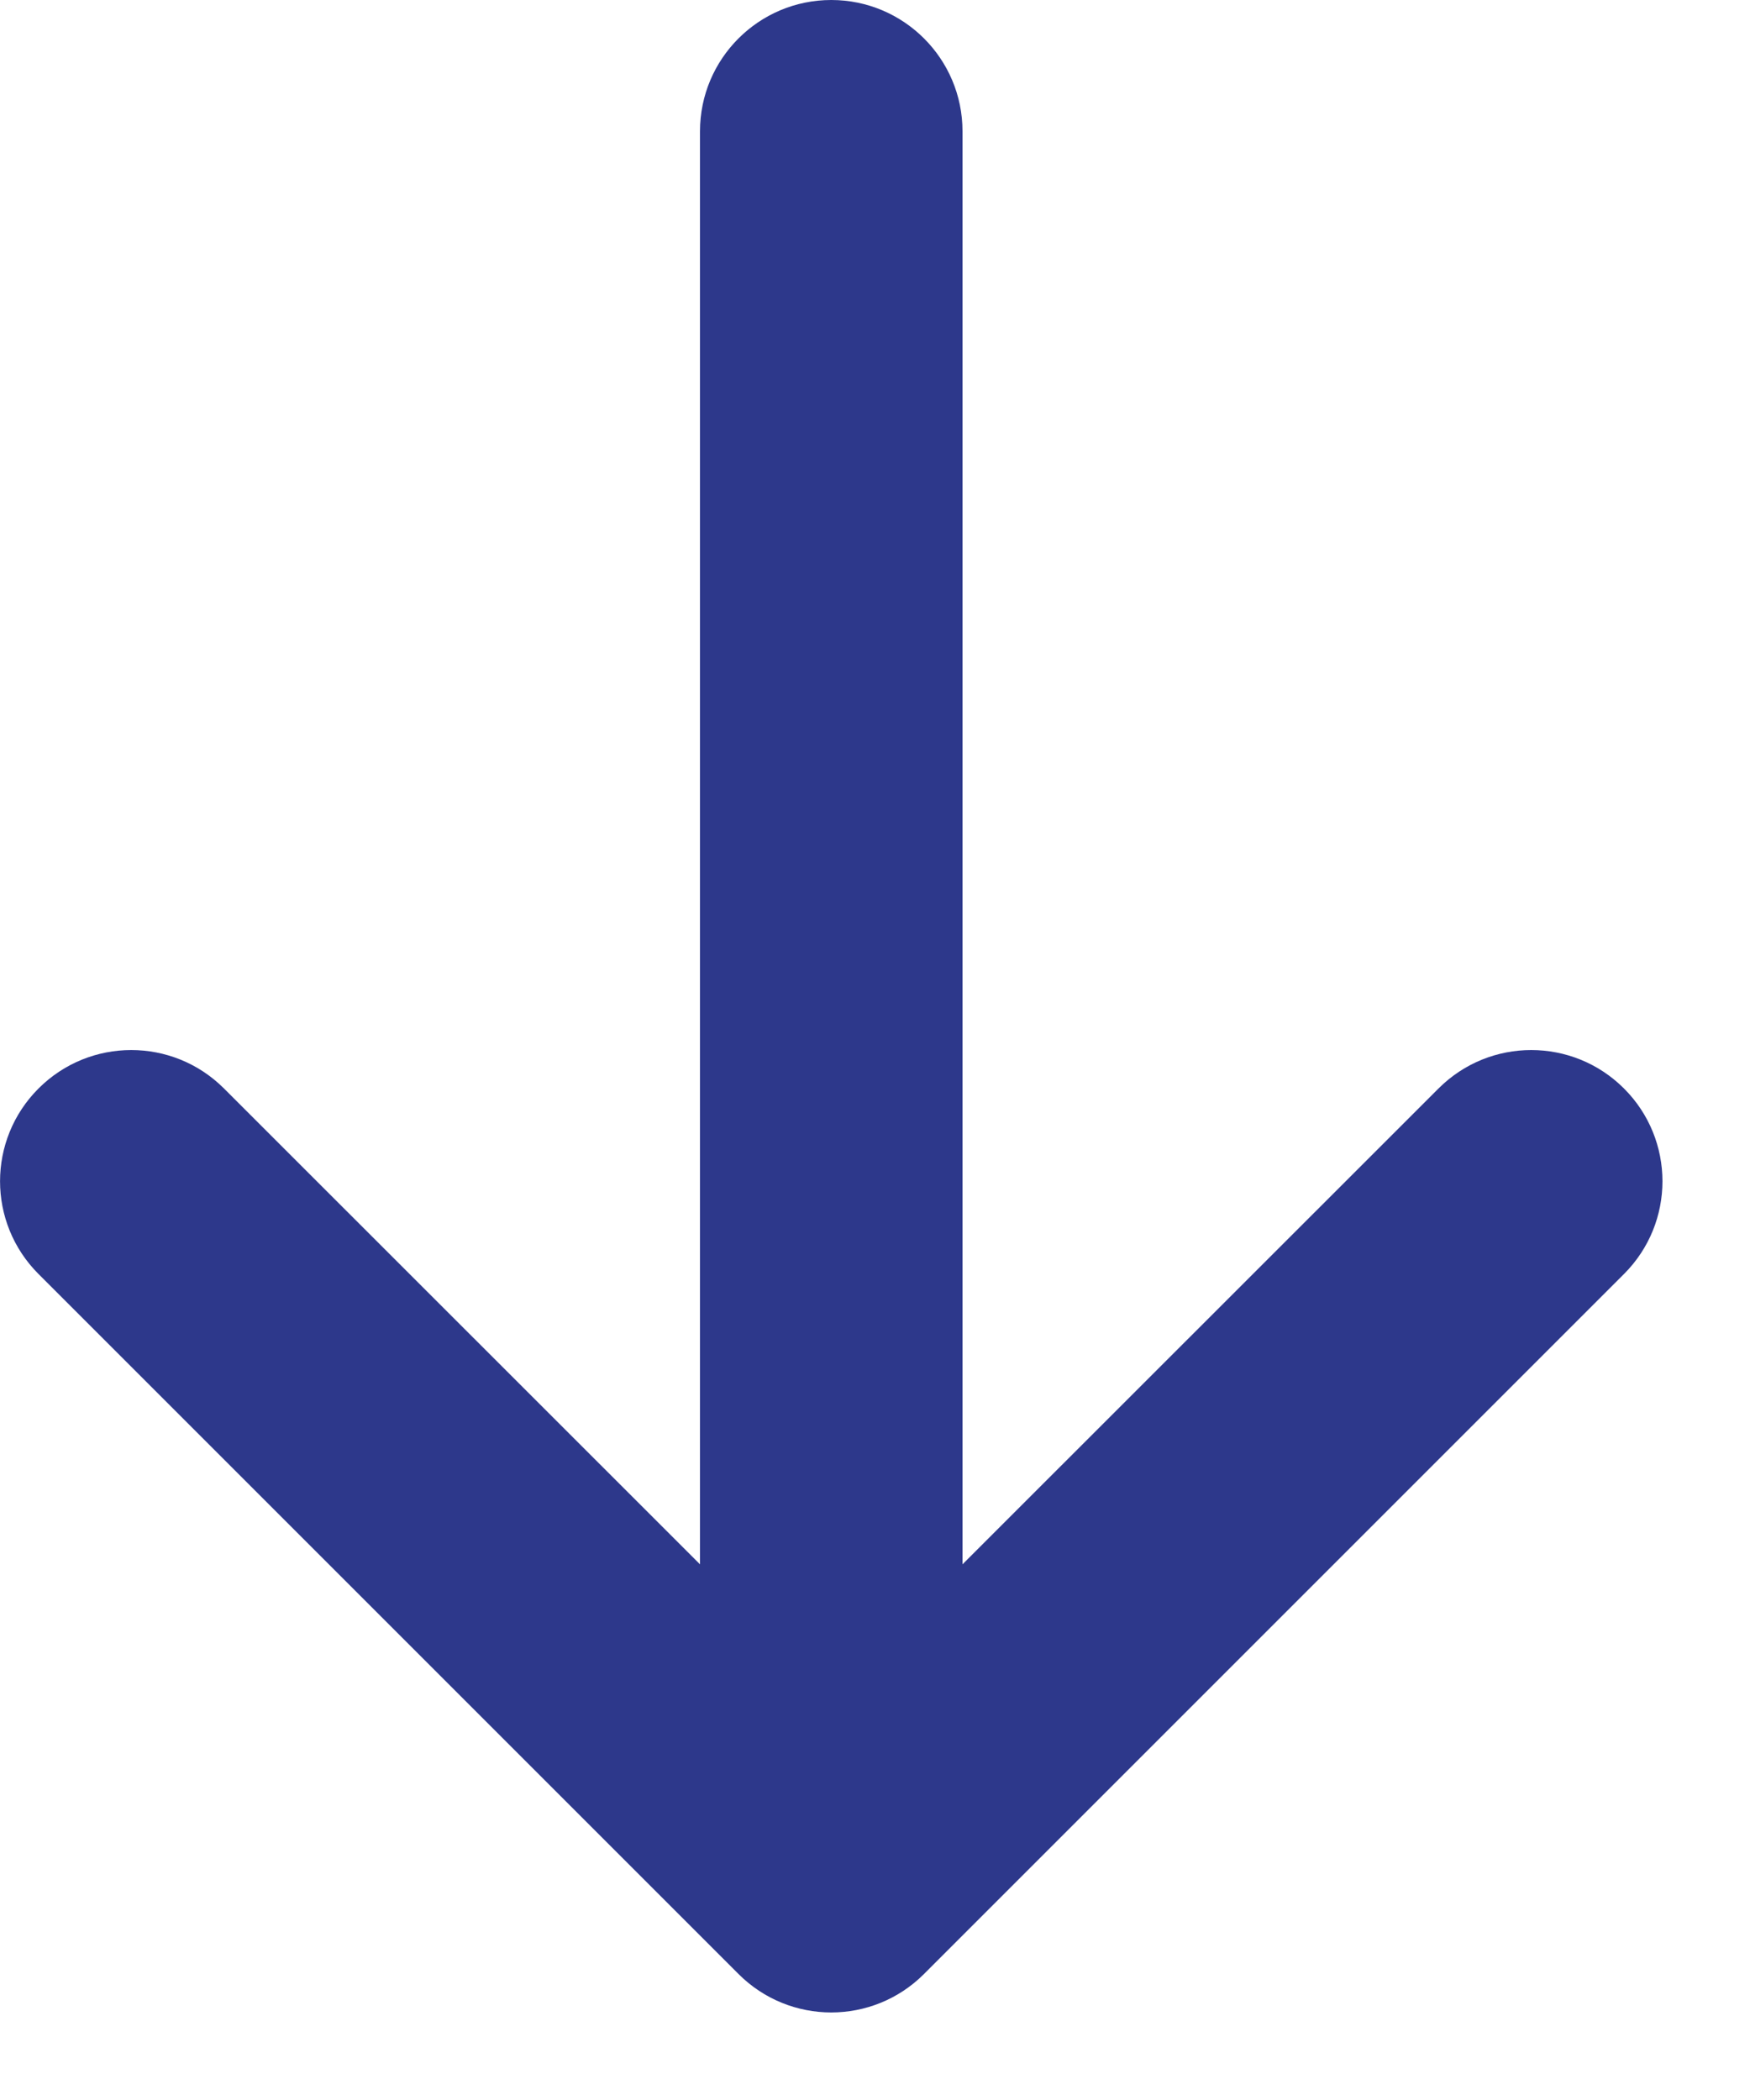<svg width="10" height="12" viewBox="0 0 10 12" fill="none" xmlns="http://www.w3.org/2000/svg">
<path fill-rule="evenodd" clip-rule="evenodd" d="M4.75 0C5.164 0 5.5 0.336 5.5 0.75V8.939L8.22 6.22C8.513 5.927 8.987 5.927 9.28 6.22C9.573 6.513 9.573 6.987 9.28 7.28L5.28 11.28C4.987 11.573 4.513 11.573 4.22 11.28L0.22 7.28C-0.073 6.987 -0.073 6.513 0.22 6.22C0.513 5.927 0.987 5.927 1.28 6.22L4 8.939V0.75C4 0.336 4.336 0 4.75 0Z" fill="#2D388B"/>
</svg>
